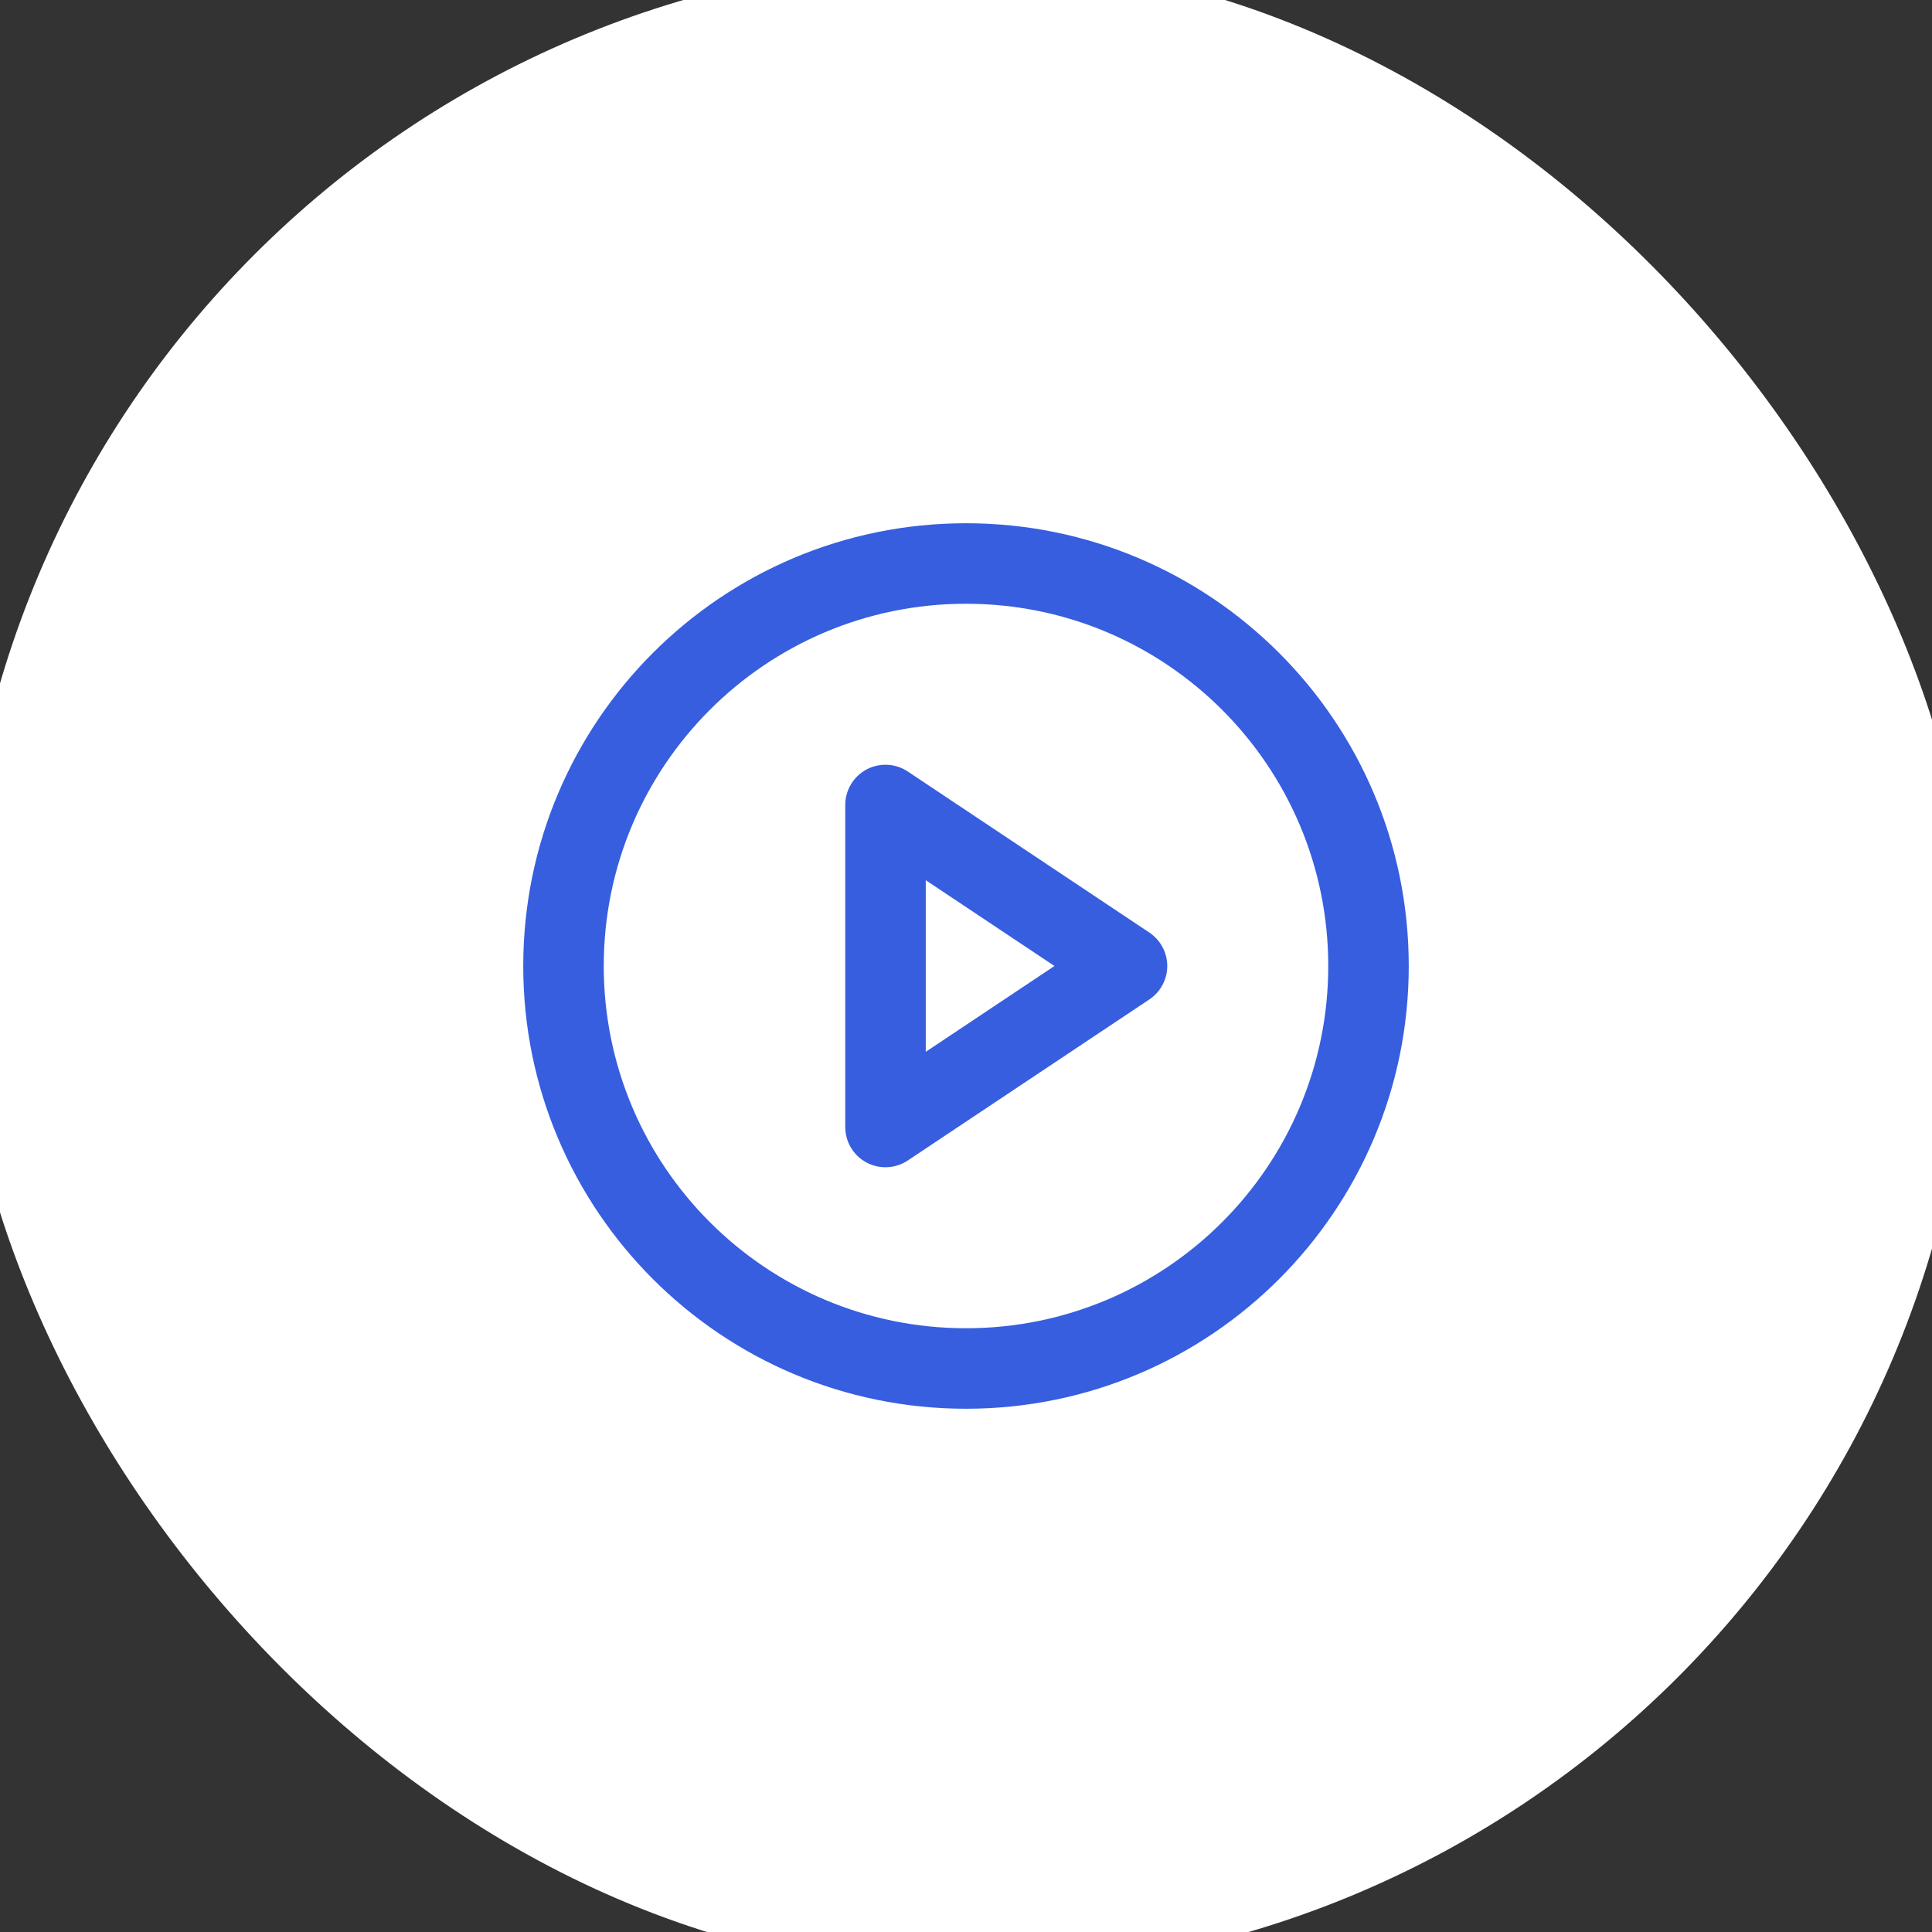 <svg width="24" height="24" viewBox="0 0 24 24" fill="none" xmlns="http://www.w3.org/2000/svg">
<rect x="0" y="0" width="24" height="24" fill="#333333" stroke="none"/>
<rect width="24" height="24" rx="12" fill="white"/>
<rect width="24" height="24" rx="12" stroke="white"/>
<path fill-rule="evenodd" clip-rule="evenodd" d="M12 7.5C9.515 7.5 7.5 9.515 7.5 12C7.5 14.485 9.515 16.5 12 16.5C14.485 16.5 16.5 14.485 16.5 12C16.5 9.515 14.485 7.5 12 7.5ZM6.5 12C6.5 8.962 8.962 6.5 12 6.5C15.038 6.5 17.5 8.962 17.5 12C17.5 15.038 15.038 17.5 12 17.5C8.962 17.5 6.5 15.038 6.5 12Z" fill="#375EDF"/>
<path fill-rule="evenodd" clip-rule="evenodd" d="M10.764 9.559C10.927 9.472 11.124 9.482 11.277 9.584L14.277 11.584C14.416 11.677 14.5 11.833 14.5 12C14.5 12.167 14.416 12.323 14.277 12.416L11.277 14.416C11.124 14.518 10.927 14.528 10.764 14.441C10.601 14.354 10.5 14.184 10.5 14V10C10.5 9.816 10.601 9.646 10.764 9.559ZM11.5 10.934V13.066L13.099 12L11.5 10.934Z" fill="#375EDF"/>
</svg>